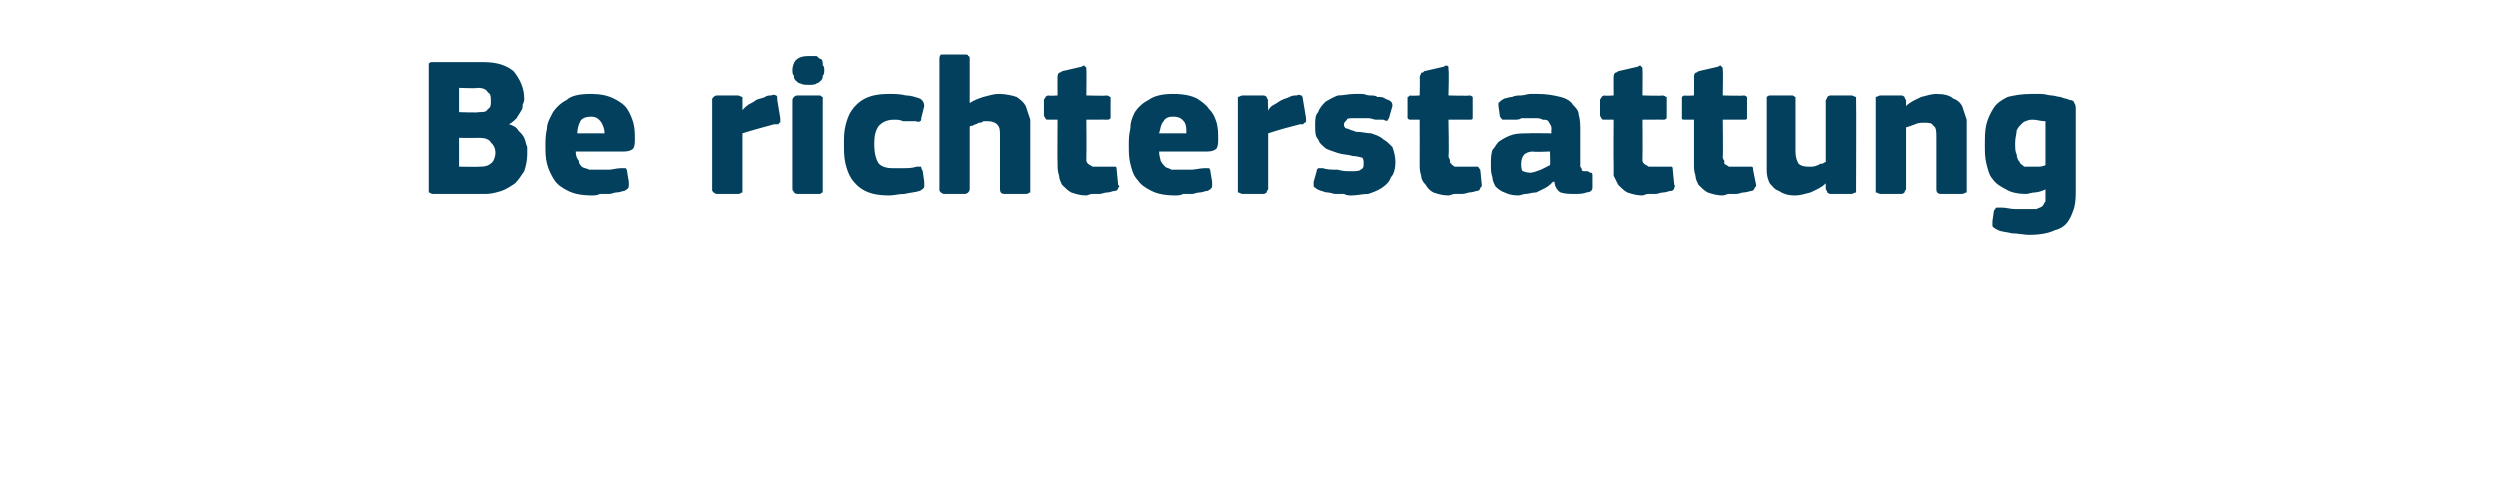 <?xml version="1.0" standalone="no"?><!DOCTYPE svg PUBLIC "-//W3C//DTD SVG 1.1//EN" "http://www.w3.org/Graphics/SVG/1.1/DTD/svg11.dtd"><svg xmlns="http://www.w3.org/2000/svg" version="1.1" width="165px" height="32.3px" viewBox="0 -3 165 32.3" style="top:-3px">  <desc>Be richterstattung</desc>  <defs/>  <g id="Polygon28004">    <path d="M 34.8 7.2 C 34.8 7.6 34.7 8 34.6 8.3 C 34.4 8.6 34.2 8.9 34 9.1 C 33.7 9.3 33.4 9.5 33.1 9.6 C 32.8 9.7 32.4 9.8 32.1 9.8 C 32.1 9.8 28.6 9.8 28.6 9.8 C 28.4 9.8 28.4 9.7 28.3 9.7 C 28.3 9.6 28.3 9.6 28.3 9.5 C 28.3 9.5 28.3 1.4 28.3 1.4 C 28.3 1.3 28.3 1.2 28.3 1.2 C 28.4 1.1 28.4 1.1 28.6 1.1 C 28.6 1.1 31.9 1.1 31.9 1.1 C 32.8 1.1 33.4 1.3 33.9 1.7 C 34.3 2.2 34.6 2.8 34.6 3.5 C 34.6 3.6 34.6 3.7 34.5 3.9 C 34.5 4 34.5 4.2 34.4 4.3 C 34.3 4.5 34.2 4.6 34.1 4.8 C 34 4.9 33.8 5.1 33.6 5.2 C 33.6 5.2 33.6 5.2 33.6 5.2 C 33.9 5.3 34.1 5.4 34.2 5.6 C 34.4 5.8 34.5 5.9 34.6 6.1 C 34.7 6.3 34.7 6.5 34.8 6.7 C 34.8 6.9 34.8 7.1 34.8 7.2 Z M 32.7 7.1 C 32.7 6.8 32.6 6.6 32.4 6.4 C 32.3 6.2 32 6.1 31.7 6.1 C 31.68 6.11 30.3 6.1 30.3 6.1 L 30.3 8 C 30.3 8 31.68 8.02 31.7 8 C 32.1 8 32.3 7.9 32.5 7.7 C 32.6 7.6 32.7 7.3 32.7 7.1 Z M 32.4 3.7 C 32.4 3.4 32.4 3.2 32.2 3.1 C 32.1 2.9 31.9 2.8 31.5 2.8 C 31.52 2.85 30.3 2.8 30.3 2.8 L 30.3 4.4 C 30.3 4.4 31.59 4.45 31.6 4.4 C 31.9 4.4 32.1 4.4 32.2 4.2 C 32.4 4.1 32.4 3.9 32.4 3.7 Z M 38 7 C 38 7.3 38.1 7.5 38.2 7.6 C 38.2 7.8 38.3 7.9 38.4 8 C 38.5 8.1 38.7 8.1 38.9 8.2 C 39 8.2 39.2 8.2 39.4 8.2 C 39.6 8.2 39.9 8.2 40.2 8.2 C 40.4 8.2 40.7 8.1 41 8.1 C 41.1 8.1 41.3 8.1 41.3 8.1 C 41.3 8.1 41.4 8.2 41.4 8.4 C 41.4 8.4 41.5 9 41.5 9 C 41.5 9.1 41.5 9.2 41.5 9.3 C 41.5 9.4 41.4 9.5 41.2 9.6 C 41.1 9.6 40.9 9.7 40.7 9.7 C 40.5 9.7 40.4 9.8 40.2 9.8 C 40 9.8 39.8 9.8 39.6 9.8 C 39.4 9.9 39.2 9.9 39.1 9.9 C 38.4 9.9 37.9 9.8 37.5 9.6 C 37.1 9.4 36.8 9.2 36.6 8.9 C 36.4 8.6 36.2 8.2 36.1 7.8 C 36 7.4 36 7 36 6.6 C 36 6.3 36 5.9 36.1 5.5 C 36.1 5.1 36.3 4.8 36.5 4.4 C 36.7 4.1 37 3.8 37.4 3.6 C 37.7 3.3 38.3 3.2 39 3.2 C 39.6 3.2 40.1 3.3 40.5 3.5 C 40.9 3.7 41.2 3.9 41.4 4.2 C 41.6 4.5 41.7 4.8 41.8 5.1 C 41.9 5.5 41.9 5.8 41.9 6.2 C 41.9 6.4 41.9 6.6 41.8 6.8 C 41.7 6.9 41.5 7 41.2 7 C 41.2 7 38 7 38 7 Z M 39 4.7 C 38.7 4.7 38.4 4.8 38.3 5 C 38.2 5.2 38.1 5.5 38.1 5.8 C 38.1 5.8 39.9 5.8 39.9 5.8 C 39.9 5.5 39.8 5.3 39.7 5.1 C 39.5 4.8 39.3 4.7 39 4.7 Z M 49 4.2 C 49 4.2 49.03 4.26 49 4.3 C 49.1 4.1 49.3 4 49.4 3.9 C 49.6 3.8 49.8 3.7 49.9 3.6 C 50.1 3.5 50.3 3.5 50.5 3.4 C 50.6 3.3 50.8 3.3 50.9 3.3 C 51.1 3.2 51.2 3.3 51.2 3.3 C 51.3 3.3 51.3 3.4 51.3 3.6 C 51.3 3.6 51.5 4.8 51.5 4.8 C 51.5 4.9 51.5 4.9 51.5 5 C 51.5 5 51.5 5.1 51.5 5.1 C 51.4 5.1 51.4 5.1 51.4 5.2 C 51.3 5.2 51.2 5.2 51.1 5.2 C 50.4 5.4 49.6 5.6 49 5.8 C 49 5.8 49 9.5 49 9.5 C 49 9.5 49 9.6 49 9.7 C 48.9 9.7 48.9 9.8 48.7 9.8 C 48.7 9.8 47.3 9.8 47.3 9.8 C 47.2 9.8 47.1 9.7 47.1 9.7 C 47 9.6 47 9.6 47 9.5 C 47 9.5 47 3.6 47 3.6 C 47 3.5 47 3.5 47.1 3.4 C 47.1 3.4 47.2 3.3 47.3 3.3 C 47.3 3.3 48.7 3.3 48.7 3.3 C 48.8 3.3 48.9 3.4 49 3.4 C 49 3.5 49 3.6 49 3.6 C 49.01 3.61 49 4.2 49 4.2 Z M 54.4 1.6 C 54.4 1.8 54.4 1.9 54.3 2 C 54.3 2.1 54.3 2.2 54.2 2.3 C 54.1 2.4 54 2.5 53.9 2.5 C 53.8 2.6 53.6 2.6 53.4 2.6 C 53.1 2.6 53 2.6 52.8 2.5 C 52.7 2.5 52.6 2.4 52.5 2.3 C 52.4 2.2 52.4 2.1 52.4 2 C 52.3 1.9 52.3 1.8 52.3 1.6 C 52.3 1.4 52.4 1.1 52.5 1 C 52.7 0.8 52.9 0.7 53.4 0.7 C 53.6 0.7 53.7 0.7 53.9 0.7 C 54 0.8 54.1 0.9 54.2 0.9 C 54.3 1 54.3 1.1 54.3 1.3 C 54.4 1.4 54.4 1.5 54.4 1.6 Z M 54.3 9.5 C 54.3 9.5 54.3 9.6 54.3 9.7 C 54.2 9.7 54.2 9.8 54.1 9.8 C 54.1 9.8 52.6 9.8 52.6 9.8 C 52.5 9.8 52.4 9.7 52.4 9.7 C 52.4 9.6 52.3 9.6 52.3 9.5 C 52.3 9.5 52.3 3.6 52.3 3.6 C 52.3 3.5 52.4 3.4 52.4 3.4 C 52.4 3.4 52.5 3.3 52.6 3.3 C 52.6 3.3 54.1 3.3 54.1 3.3 C 54.2 3.3 54.2 3.4 54.3 3.4 C 54.3 3.5 54.3 3.6 54.3 3.6 C 54.3 3.6 54.3 9.5 54.3 9.5 Z M 61 9 C 61 9.1 61 9.2 61 9.3 C 61 9.4 60.9 9.5 60.7 9.6 C 60.4 9.7 60.1 9.7 59.7 9.8 C 59.3 9.8 59 9.9 58.7 9.9 C 58 9.9 57.5 9.8 57.1 9.6 C 56.7 9.4 56.4 9.1 56.2 8.8 C 56 8.5 55.9 8.2 55.8 7.8 C 55.7 7.4 55.7 6.9 55.7 6.5 C 55.7 6.1 55.7 5.7 55.8 5.3 C 55.9 4.9 56 4.6 56.2 4.3 C 56.4 4 56.7 3.7 57.1 3.5 C 57.5 3.3 58 3.2 58.7 3.2 C 59 3.2 59.4 3.2 59.8 3.3 C 60.1 3.3 60.4 3.4 60.7 3.5 C 60.9 3.6 61 3.8 61 4 C 61 4 60.8 4.8 60.8 4.8 C 60.8 4.9 60.8 5 60.7 5 C 60.7 5.1 60.5 5 60.4 5 C 60.1 5 59.8 5 59.6 5 C 59.4 4.9 59.2 4.9 59 4.9 C 58.5 4.9 58.2 5.1 58 5.3 C 57.8 5.6 57.7 5.9 57.7 6.5 C 57.7 7.1 57.8 7.5 58 7.8 C 58.2 8 58.5 8.1 58.9 8.1 C 59.1 8.1 59.3 8.1 59.6 8.1 C 59.9 8.1 60.2 8.1 60.5 8 C 60.6 8 60.7 8 60.8 8 C 60.8 8.1 60.8 8.1 60.9 8.3 C 60.9 8.3 61 9 61 9 Z M 68 9.5 C 68 9.5 68 9.6 68 9.7 C 67.9 9.7 67.9 9.8 67.7 9.8 C 67.7 9.8 66.3 9.8 66.3 9.8 C 66.1 9.8 66 9.7 66 9.5 C 66 9.3 66 9.1 66 8.8 C 66 8.4 66 8.1 66 7.7 C 66 7.3 66 7 66 6.7 C 66 6.3 66 6.1 66 6 C 66 5.6 66 5.4 65.8 5.2 C 65.7 5.1 65.5 5 65.2 5 C 65.1 5 65 5 64.9 5 C 64.8 5.1 64.7 5.1 64.6 5.1 C 64.5 5.2 64.3 5.2 64.2 5.3 C 64.1 5.3 64 5.3 64 5.4 C 64 5.4 64 9.5 64 9.5 C 64 9.5 64 9.6 63.9 9.7 C 63.9 9.7 63.8 9.8 63.7 9.8 C 63.7 9.8 62.3 9.8 62.3 9.8 C 62.2 9.8 62.1 9.7 62.1 9.7 C 62 9.6 62 9.6 62 9.5 C 62 9.5 62 0.9 62 0.9 C 62 0.8 62 0.7 62.1 0.6 C 62.1 0.6 62.2 0.6 62.3 0.6 C 62.3 0.6 63.7 0.6 63.7 0.6 C 63.8 0.6 63.9 0.6 63.9 0.7 C 64 0.7 64 0.8 64 0.9 C 64 0.9 64 3.8 64 3.8 C 64.3 3.6 64.6 3.5 64.9 3.4 C 65.3 3.3 65.6 3.2 65.9 3.2 C 66.4 3.2 66.8 3.3 67.1 3.4 C 67.4 3.6 67.6 3.8 67.7 4 C 67.8 4.3 67.9 4.6 68 4.9 C 68 5.2 68 5.5 68 5.8 C 68 5.8 68 9.5 68 9.5 Z M 73.8 9.2 C 73.9 9.3 73.9 9.3 73.8 9.4 C 73.8 9.5 73.7 9.6 73.6 9.6 C 73.4 9.6 73.3 9.7 73.1 9.7 C 72.9 9.7 72.7 9.8 72.6 9.8 C 72.4 9.8 72.2 9.8 72.1 9.8 C 71.9 9.8 71.8 9.9 71.7 9.9 C 71.3 9.9 71 9.8 70.7 9.7 C 70.5 9.6 70.3 9.4 70.1 9.2 C 70 9 69.9 8.8 69.9 8.6 C 69.8 8.3 69.8 8.1 69.8 7.8 C 69.78 7.79 69.8 4.9 69.8 4.9 C 69.8 4.9 69.21 4.89 69.2 4.9 C 69.1 4.9 69 4.9 69 4.8 C 69 4.8 68.9 4.7 68.9 4.6 C 68.9 4.6 68.9 3.6 68.9 3.6 C 68.9 3.5 69 3.5 69 3.4 C 69 3.4 69.1 3.3 69.2 3.3 C 69.21 3.34 69.8 3.3 69.8 3.3 C 69.8 3.3 69.79 2.07 69.8 2.1 C 69.8 2 69.8 1.9 69.9 1.8 C 69.9 1.8 70 1.8 70.1 1.7 C 70.1 1.7 71.4 1.4 71.4 1.4 C 71.5 1.3 71.6 1.3 71.6 1.4 C 71.7 1.4 71.7 1.5 71.7 1.6 C 71.72 1.6 71.7 3.3 71.7 3.3 C 71.7 3.3 73.04 3.34 73 3.3 C 73.2 3.3 73.2 3.4 73.3 3.4 C 73.3 3.4 73.3 3.5 73.3 3.6 C 73.3 3.6 73.3 4.6 73.3 4.6 C 73.3 4.7 73.3 4.8 73.3 4.8 C 73.2 4.9 73.2 4.9 73 4.9 C 73.04 4.89 71.7 4.9 71.7 4.9 C 71.7 4.9 71.72 7.31 71.7 7.3 C 71.7 7.4 71.7 7.5 71.7 7.6 C 71.7 7.7 71.8 7.8 71.8 7.8 C 71.9 7.9 72 7.9 72.1 8 C 72.2 8 72.3 8 72.5 8 C 72.6 8 72.7 8 72.9 8 C 73.1 8 73.2 8 73.4 8 C 73.5 8 73.6 8 73.6 8 C 73.7 8 73.7 8.1 73.7 8.2 C 73.7 8.2 73.8 9.2 73.8 9.2 Z M 76.5 7 C 76.5 7.3 76.6 7.5 76.6 7.6 C 76.7 7.8 76.8 7.9 76.9 8 C 77 8.1 77.2 8.1 77.3 8.2 C 77.5 8.2 77.7 8.2 77.9 8.2 C 78.1 8.2 78.4 8.2 78.6 8.2 C 78.9 8.2 79.2 8.1 79.5 8.1 C 79.6 8.1 79.7 8.1 79.8 8.1 C 79.8 8.1 79.9 8.2 79.9 8.4 C 79.9 8.4 80 9 80 9 C 80 9.1 80 9.2 80 9.3 C 80 9.4 79.9 9.5 79.7 9.6 C 79.5 9.6 79.4 9.7 79.2 9.7 C 79 9.7 78.8 9.8 78.7 9.8 C 78.5 9.8 78.3 9.8 78.1 9.8 C 77.9 9.9 77.7 9.9 77.6 9.9 C 76.9 9.9 76.4 9.8 76 9.6 C 75.6 9.4 75.3 9.2 75.1 8.9 C 74.8 8.6 74.7 8.2 74.6 7.8 C 74.5 7.4 74.5 7 74.5 6.6 C 74.5 6.3 74.5 5.9 74.6 5.5 C 74.6 5.1 74.7 4.8 74.9 4.4 C 75.1 4.1 75.4 3.8 75.8 3.6 C 76.2 3.3 76.8 3.2 77.4 3.2 C 78.1 3.2 78.6 3.3 79 3.5 C 79.3 3.7 79.6 3.9 79.8 4.2 C 80.1 4.5 80.2 4.8 80.3 5.1 C 80.4 5.5 80.4 5.8 80.4 6.2 C 80.4 6.4 80.4 6.6 80.3 6.8 C 80.2 6.9 80 7 79.7 7 C 79.7 7 76.5 7 76.5 7 Z M 77.4 4.7 C 77.1 4.7 76.9 4.8 76.8 5 C 76.6 5.2 76.6 5.5 76.5 5.8 C 76.5 5.8 78.3 5.8 78.3 5.8 C 78.3 5.5 78.3 5.3 78.2 5.1 C 78 4.8 77.8 4.7 77.4 4.7 Z M 83.7 4.2 C 83.7 4.2 83.69 4.26 83.7 4.3 C 83.8 4.1 83.9 4 84.1 3.9 C 84.3 3.8 84.4 3.7 84.6 3.6 C 84.8 3.5 84.9 3.5 85.1 3.4 C 85.3 3.3 85.4 3.3 85.6 3.3 C 85.7 3.2 85.8 3.3 85.9 3.3 C 85.9 3.3 86 3.4 86 3.6 C 86 3.6 86.2 4.8 86.2 4.8 C 86.2 4.9 86.2 4.9 86.2 5 C 86.2 5 86.2 5.1 86.1 5.1 C 86.1 5.1 86.1 5.1 86 5.2 C 86 5.2 85.9 5.2 85.8 5.2 C 85 5.4 84.3 5.6 83.7 5.8 C 83.7 5.8 83.7 9.5 83.7 9.5 C 83.7 9.5 83.6 9.6 83.6 9.7 C 83.6 9.7 83.5 9.8 83.4 9.8 C 83.4 9.8 82 9.8 82 9.8 C 81.9 9.8 81.8 9.7 81.7 9.7 C 81.7 9.6 81.7 9.6 81.7 9.5 C 81.7 9.5 81.7 3.6 81.7 3.6 C 81.7 3.5 81.7 3.5 81.7 3.4 C 81.8 3.4 81.9 3.3 82 3.3 C 82 3.3 83.4 3.3 83.4 3.3 C 83.5 3.3 83.6 3.4 83.6 3.4 C 83.6 3.5 83.7 3.6 83.7 3.6 C 83.66 3.61 83.7 4.2 83.7 4.2 Z M 92.1 7.7 C 92.1 8.1 92 8.5 91.8 8.7 C 91.7 9 91.5 9.2 91.2 9.4 C 90.9 9.6 90.6 9.7 90.3 9.8 C 89.9 9.8 89.6 9.9 89.2 9.9 C 89 9.9 88.9 9.9 88.7 9.8 C 88.5 9.8 88.3 9.8 88.1 9.8 C 88 9.8 87.8 9.7 87.6 9.7 C 87.4 9.7 87.3 9.6 87.2 9.6 C 86.9 9.5 86.8 9.4 86.7 9.3 C 86.7 9.3 86.7 9.1 86.7 9 C 86.7 9 86.9 8.3 86.9 8.3 C 86.9 8.2 86.9 8.2 87 8.1 C 87 8.1 87.1 8.1 87.3 8.1 C 87.6 8.2 87.9 8.2 88.3 8.2 C 88.6 8.3 88.9 8.3 89.1 8.3 C 89.5 8.3 89.7 8.3 89.8 8.2 C 90 8.1 90 8 90 7.8 C 90 7.6 90 7.5 89.9 7.4 C 89.8 7.4 89.6 7.3 89.3 7.3 C 89 7.2 88.6 7.2 88.3 7.1 C 88 7 87.7 6.9 87.5 6.8 C 87.3 6.6 87.1 6.5 87 6.2 C 86.8 6 86.8 5.7 86.8 5.3 C 86.8 4.9 86.8 4.6 87 4.4 C 87.1 4.1 87.3 3.9 87.5 3.7 C 87.7 3.6 88 3.4 88.3 3.3 C 88.7 3.3 89 3.2 89.4 3.2 C 89.5 3.2 89.7 3.2 89.9 3.2 C 90.1 3.2 90.2 3.3 90.4 3.3 C 90.6 3.3 90.8 3.3 90.9 3.4 C 91.1 3.4 91.3 3.4 91.4 3.5 C 91.6 3.6 91.7 3.6 91.8 3.7 C 91.9 3.8 91.9 3.9 91.9 4 C 91.9 4 91.7 4.7 91.7 4.7 C 91.7 4.8 91.6 4.9 91.6 4.9 C 91.6 5 91.5 5 91.3 4.9 C 91.2 4.9 91 4.9 90.8 4.9 C 90.7 4.9 90.5 4.8 90.3 4.8 C 90.2 4.8 90 4.8 89.9 4.8 C 89.7 4.8 89.6 4.8 89.5 4.8 C 89.1 4.8 88.9 4.8 88.9 4.9 C 88.8 5 88.7 5.1 88.7 5.2 C 88.7 5.4 88.8 5.5 89 5.5 C 89.1 5.6 89.3 5.6 89.5 5.7 C 89.9 5.7 90.2 5.8 90.5 5.8 C 90.8 5.9 91.1 6 91.3 6.2 C 91.5 6.3 91.7 6.5 91.9 6.7 C 92 7 92.1 7.3 92.1 7.7 Z M 97.8 9.2 C 97.8 9.3 97.8 9.3 97.7 9.4 C 97.7 9.5 97.6 9.6 97.5 9.6 C 97.4 9.6 97.2 9.7 97 9.7 C 96.9 9.7 96.7 9.8 96.5 9.8 C 96.3 9.8 96.2 9.8 96 9.8 C 95.9 9.8 95.7 9.9 95.6 9.9 C 95.2 9.9 94.9 9.8 94.6 9.7 C 94.4 9.6 94.2 9.4 94.1 9.2 C 93.9 9 93.8 8.8 93.8 8.6 C 93.7 8.3 93.7 8.1 93.7 7.8 C 93.71 7.79 93.7 4.9 93.7 4.9 C 93.7 4.9 93.14 4.89 93.1 4.9 C 93 4.9 93 4.9 92.9 4.8 C 92.9 4.8 92.9 4.7 92.9 4.6 C 92.9 4.6 92.9 3.6 92.9 3.6 C 92.9 3.5 92.9 3.5 92.9 3.4 C 93 3.4 93 3.3 93.1 3.3 C 93.14 3.34 93.7 3.3 93.7 3.3 C 93.7 3.3 93.73 2.07 93.7 2.1 C 93.7 2 93.8 1.9 93.8 1.8 C 93.9 1.8 93.9 1.8 94 1.7 C 94 1.7 95.3 1.4 95.3 1.4 C 95.4 1.3 95.5 1.3 95.6 1.4 C 95.6 1.4 95.6 1.5 95.6 1.6 C 95.65 1.6 95.6 3.3 95.6 3.3 C 95.6 3.3 96.98 3.34 97 3.3 C 97.1 3.3 97.2 3.4 97.2 3.4 C 97.2 3.4 97.2 3.5 97.2 3.6 C 97.2 3.6 97.2 4.6 97.2 4.6 C 97.2 4.7 97.2 4.8 97.2 4.8 C 97.2 4.9 97.1 4.9 97 4.9 C 96.98 4.89 95.6 4.9 95.6 4.9 C 95.6 4.9 95.65 7.31 95.6 7.3 C 95.6 7.4 95.7 7.5 95.7 7.6 C 95.7 7.7 95.7 7.8 95.8 7.8 C 95.8 7.9 95.9 7.9 96 8 C 96.1 8 96.3 8 96.4 8 C 96.5 8 96.7 8 96.8 8 C 97 8 97.2 8 97.3 8 C 97.4 8 97.5 8 97.5 8 C 97.6 8 97.6 8.1 97.7 8.2 C 97.7 8.2 97.8 9.2 97.8 9.2 Z M 102.3 7 C 102.3 7 101.16 7.05 101.2 7 C 100.9 7 100.7 7.1 100.6 7.2 C 100.5 7.3 100.4 7.5 100.4 7.8 C 100.4 8 100.4 8.2 100.5 8.3 C 100.6 8.3 100.7 8.4 101 8.4 C 101.2 8.4 101.4 8.3 101.7 8.2 C 101.9 8.1 102.1 8 102.3 7.9 C 102.33 7.92 102.3 7 102.3 7 Z M 102.5 9 C 102.4 9.1 102.2 9.3 102 9.4 C 101.8 9.5 101.6 9.6 101.4 9.7 C 101.1 9.7 100.9 9.8 100.7 9.8 C 100.5 9.8 100.4 9.9 100.2 9.9 C 99.8 9.9 99.5 9.8 99.3 9.7 C 99 9.6 98.8 9.4 98.7 9.3 C 98.6 9.1 98.5 8.9 98.5 8.7 C 98.4 8.4 98.4 8.2 98.4 7.9 C 98.4 7.5 98.4 7.2 98.5 6.9 C 98.7 6.7 98.8 6.4 99 6.3 C 99.3 6.1 99.5 6 99.8 5.9 C 100.1 5.8 100.5 5.8 100.9 5.8 C 100.88 5.78 102.4 5.8 102.4 5.8 C 102.4 5.8 102.37 5.58 102.4 5.6 C 102.4 5.4 102.4 5.3 102.3 5.2 C 102.3 5.1 102.2 5.1 102.2 5 C 102.1 4.9 102 4.9 101.8 4.9 C 101.7 4.8 101.5 4.8 101.2 4.8 C 101.1 4.8 101 4.8 100.9 4.8 C 100.7 4.8 100.6 4.8 100.4 4.8 C 100.3 4.9 100.1 4.9 100 4.9 C 99.8 4.9 99.7 4.9 99.5 4.9 C 99.3 4.9 99.2 4.9 99.2 4.9 C 99.1 4.9 99.1 4.8 99 4.7 C 99 4.7 98.9 4 98.9 4 C 98.9 3.9 98.9 3.8 98.9 3.8 C 99 3.7 99.1 3.6 99.3 3.5 C 99.4 3.5 99.6 3.4 99.8 3.4 C 100 3.3 100.2 3.3 100.4 3.3 C 100.6 3.3 100.8 3.2 101 3.2 C 101.2 3.2 101.4 3.2 101.5 3.2 C 102.1 3.2 102.6 3.3 103 3.4 C 103.4 3.5 103.7 3.7 103.8 3.9 C 104 4.1 104.2 4.3 104.2 4.6 C 104.3 4.9 104.3 5.3 104.3 5.7 C 104.3 5.7 104.3 7.7 104.3 7.7 C 104.3 7.9 104.3 8 104.3 8 C 104.4 8.1 104.4 8.2 104.4 8.2 C 104.4 8.3 104.5 8.3 104.6 8.3 C 104.6 8.3 104.7 8.3 104.8 8.3 C 104.9 8.4 105 8.4 105 8.4 C 105.1 8.4 105.1 8.5 105.1 8.6 C 105.1 8.6 105.1 9.4 105.1 9.4 C 105.1 9.6 104.9 9.7 104.7 9.7 C 104.5 9.8 104.2 9.8 103.9 9.8 C 103.6 9.8 103.3 9.8 103 9.7 C 102.8 9.6 102.6 9.3 102.6 9 C 102.6 9 102.5 9 102.5 9 Z M 110.5 9.2 C 110.6 9.3 110.5 9.3 110.5 9.4 C 110.5 9.5 110.4 9.6 110.3 9.6 C 110.1 9.6 110 9.7 109.8 9.7 C 109.6 9.7 109.4 9.8 109.3 9.8 C 109.1 9.8 108.9 9.8 108.8 9.8 C 108.6 9.8 108.5 9.9 108.4 9.9 C 108 9.9 107.7 9.8 107.4 9.7 C 107.2 9.6 107 9.4 106.8 9.2 C 106.7 9 106.6 8.8 106.5 8.6 C 106.5 8.3 106.5 8.1 106.5 7.8 C 106.48 7.79 106.5 4.9 106.5 4.9 C 106.5 4.9 105.91 4.89 105.9 4.9 C 105.8 4.9 105.7 4.9 105.7 4.8 C 105.7 4.8 105.6 4.7 105.6 4.6 C 105.6 4.6 105.6 3.6 105.6 3.6 C 105.6 3.5 105.7 3.5 105.7 3.4 C 105.7 3.4 105.8 3.3 105.9 3.3 C 105.91 3.34 106.5 3.3 106.5 3.3 C 106.5 3.3 106.49 2.07 106.5 2.1 C 106.5 2 106.5 1.9 106.6 1.8 C 106.6 1.8 106.7 1.8 106.8 1.7 C 106.8 1.7 108.1 1.4 108.1 1.4 C 108.2 1.3 108.3 1.3 108.3 1.4 C 108.4 1.4 108.4 1.5 108.4 1.6 C 108.42 1.6 108.4 3.3 108.4 3.3 C 108.4 3.3 109.74 3.34 109.7 3.3 C 109.9 3.3 109.9 3.4 110 3.4 C 110 3.4 110 3.5 110 3.6 C 110 3.6 110 4.6 110 4.6 C 110 4.7 110 4.8 110 4.8 C 109.9 4.9 109.9 4.9 109.7 4.9 C 109.74 4.89 108.4 4.9 108.4 4.9 C 108.4 4.9 108.42 7.31 108.4 7.3 C 108.4 7.4 108.4 7.5 108.4 7.6 C 108.4 7.7 108.5 7.8 108.5 7.8 C 108.6 7.9 108.7 7.9 108.8 8 C 108.9 8 109 8 109.2 8 C 109.3 8 109.4 8 109.6 8 C 109.8 8 109.9 8 110.1 8 C 110.2 8 110.3 8 110.3 8 C 110.4 8 110.4 8.1 110.4 8.2 C 110.4 8.2 110.5 9.2 110.5 9.2 Z M 115.9 9.2 C 115.9 9.3 115.9 9.3 115.8 9.4 C 115.8 9.5 115.7 9.6 115.6 9.6 C 115.5 9.6 115.3 9.7 115.1 9.7 C 114.9 9.7 114.8 9.8 114.6 9.8 C 114.4 9.8 114.3 9.8 114.1 9.8 C 114 9.8 113.8 9.9 113.7 9.9 C 113.3 9.9 113 9.8 112.7 9.7 C 112.5 9.6 112.3 9.4 112.1 9.2 C 112 9 111.9 8.8 111.9 8.6 C 111.8 8.3 111.8 8.1 111.8 7.8 C 111.8 7.79 111.8 4.9 111.8 4.9 C 111.8 4.9 111.22 4.89 111.2 4.9 C 111.1 4.9 111 4.9 111 4.8 C 111 4.8 111 4.7 111 4.6 C 111 4.6 111 3.6 111 3.6 C 111 3.5 111 3.5 111 3.4 C 111 3.4 111.1 3.3 111.2 3.3 C 111.22 3.34 111.8 3.3 111.8 3.3 C 111.8 3.3 111.81 2.07 111.8 2.1 C 111.8 2 111.8 1.9 111.9 1.8 C 111.9 1.8 112 1.8 112.1 1.7 C 112.1 1.7 113.4 1.4 113.4 1.4 C 113.5 1.3 113.6 1.3 113.6 1.4 C 113.7 1.4 113.7 1.5 113.7 1.6 C 113.73 1.6 113.7 3.3 113.7 3.3 C 113.7 3.3 115.06 3.34 115.1 3.3 C 115.2 3.3 115.3 3.4 115.3 3.4 C 115.3 3.4 115.3 3.5 115.3 3.6 C 115.3 3.6 115.3 4.6 115.3 4.6 C 115.3 4.7 115.3 4.8 115.3 4.8 C 115.3 4.9 115.2 4.9 115.1 4.9 C 115.06 4.89 113.7 4.9 113.7 4.9 C 113.7 4.9 113.73 7.31 113.7 7.3 C 113.7 7.4 113.7 7.5 113.8 7.6 C 113.8 7.7 113.8 7.8 113.8 7.8 C 113.9 7.9 114 7.9 114.1 8 C 114.2 8 114.3 8 114.5 8 C 114.6 8 114.8 8 114.9 8 C 115.1 8 115.3 8 115.4 8 C 115.5 8 115.6 8 115.6 8 C 115.7 8 115.7 8.1 115.7 8.2 C 115.7 8.2 115.9 9.2 115.9 9.2 Z M 122.5 9.5 C 122.5 9.6 122.5 9.6 122.5 9.7 C 122.4 9.7 122.3 9.8 122.2 9.8 C 122.2 9.8 120.8 9.8 120.8 9.8 C 120.7 9.8 120.6 9.7 120.6 9.7 C 120.6 9.6 120.5 9.5 120.5 9.5 C 120.5 9.5 120.5 9.2 120.5 9.2 C 120.5 9.2 120.5 9.1 120.5 9.1 C 120.5 9.1 120.5 9.1 120.5 9.1 C 120.2 9.4 119.9 9.5 119.5 9.7 C 119.1 9.8 118.8 9.9 118.5 9.9 C 118 9.9 117.7 9.8 117.4 9.6 C 117.1 9.5 117 9.3 116.8 9.1 C 116.7 8.9 116.6 8.6 116.6 8.3 C 116.6 8 116.6 7.7 116.6 7.4 C 116.6 7.4 116.6 3.6 116.6 3.6 C 116.6 3.6 116.6 3.5 116.6 3.4 C 116.6 3.4 116.7 3.3 116.8 3.3 C 116.8 3.3 118.3 3.3 118.3 3.3 C 118.4 3.3 118.4 3.4 118.5 3.4 C 118.5 3.5 118.5 3.5 118.5 3.6 C 118.5 3.6 118.5 7 118.5 7 C 118.5 7.4 118.6 7.6 118.7 7.8 C 118.8 7.9 119 8 119.3 8 C 119.4 8 119.5 8 119.6 8 C 119.8 8 119.9 7.9 120 7.9 C 120.1 7.8 120.2 7.8 120.3 7.8 C 120.4 7.7 120.5 7.7 120.5 7.7 C 120.5 7.7 120.5 3.6 120.5 3.6 C 120.5 3.6 120.6 3.5 120.6 3.4 C 120.6 3.4 120.7 3.3 120.8 3.3 C 120.8 3.3 122.2 3.3 122.2 3.3 C 122.3 3.3 122.4 3.4 122.5 3.4 C 122.5 3.5 122.5 3.5 122.5 3.6 C 122.52 3.63 122.5 9.5 122.5 9.5 C 122.5 9.5 122.52 9.48 122.5 9.5 Z M 129.8 9.5 C 129.8 9.5 129.8 9.6 129.8 9.7 C 129.7 9.7 129.6 9.8 129.5 9.8 C 129.5 9.8 128.1 9.8 128.1 9.8 C 127.9 9.8 127.8 9.7 127.8 9.5 C 127.8 8.9 127.8 8.3 127.8 7.8 C 127.8 7.2 127.8 6.6 127.8 6.1 C 127.8 5.7 127.8 5.4 127.6 5.3 C 127.5 5.1 127.3 5.1 127 5.1 C 126.8 5.1 126.6 5.1 126.4 5.2 C 126.1 5.3 125.9 5.4 125.8 5.4 C 125.8 5.4 125.8 9.5 125.8 9.5 C 125.8 9.5 125.7 9.6 125.7 9.7 C 125.7 9.7 125.6 9.8 125.5 9.8 C 125.5 9.8 124.1 9.8 124.1 9.8 C 124 9.8 123.9 9.7 123.8 9.7 C 123.8 9.6 123.8 9.6 123.8 9.5 C 123.8 9.5 123.8 3.6 123.8 3.6 C 123.8 3.5 123.8 3.5 123.8 3.4 C 123.9 3.4 124 3.3 124.1 3.3 C 124.1 3.3 125.5 3.3 125.5 3.3 C 125.6 3.3 125.7 3.4 125.7 3.4 C 125.7 3.5 125.8 3.6 125.8 3.6 C 125.8 3.6 125.8 3.9 125.8 3.9 C 125.8 3.9 125.8 3.9 125.8 3.9 C 125.8 3.9 125.8 4 125.8 4 C 126.1 3.7 126.4 3.6 126.8 3.4 C 127.2 3.3 127.5 3.2 127.8 3.2 C 128.3 3.2 128.7 3.3 128.9 3.5 C 129.2 3.6 129.4 3.8 129.5 4 C 129.6 4.3 129.7 4.6 129.8 4.9 C 129.8 5.2 129.8 5.5 129.8 5.8 C 129.8 5.78 129.8 9.5 129.8 9.5 C 129.8 9.5 129.8 9.48 129.8 9.5 Z M 134.1 3.2 C 134.3 3.2 134.5 3.2 134.7 3.2 C 135 3.2 135.2 3.3 135.4 3.3 C 135.6 3.3 135.8 3.4 136 3.4 C 136.2 3.5 136.4 3.5 136.6 3.6 C 136.8 3.6 136.9 3.7 136.9 3.8 C 137 3.9 137 4.1 137 4.2 C 137 4.2 137 9.5 137 9.5 C 137 9.9 137 10.3 136.9 10.7 C 136.8 11 136.7 11.3 136.5 11.6 C 136.3 11.9 136 12.1 135.6 12.2 C 135.2 12.4 134.6 12.5 133.9 12.5 C 133.6 12.5 133.2 12.4 132.8 12.4 C 132.4 12.3 132.1 12.3 131.9 12.2 C 131.7 12.1 131.5 12 131.5 11.9 C 131.5 11.8 131.5 11.7 131.5 11.6 C 131.5 11.6 131.6 10.9 131.6 10.9 C 131.7 10.8 131.7 10.7 131.8 10.7 C 131.8 10.7 131.9 10.7 132.1 10.7 C 132.4 10.7 132.7 10.8 133 10.8 C 133.3 10.8 133.6 10.8 133.8 10.8 C 134.1 10.8 134.3 10.8 134.4 10.8 C 134.6 10.7 134.7 10.7 134.8 10.6 C 134.9 10.5 134.9 10.4 135 10.3 C 135 10.2 135 10 135 9.8 C 135 9.8 135 9.5 135 9.5 C 134.8 9.6 134.5 9.7 134.3 9.7 C 134.1 9.7 133.9 9.8 133.7 9.8 C 133.2 9.8 132.7 9.7 132.4 9.5 C 132 9.3 131.7 9.1 131.5 8.8 C 131.3 8.6 131.2 8.2 131.1 7.8 C 131 7.4 131 7 131 6.6 C 131 6.1 131 5.6 131.1 5.2 C 131.2 4.8 131.4 4.4 131.6 4.1 C 131.8 3.8 132.1 3.6 132.5 3.4 C 132.9 3.3 133.4 3.2 134.1 3.2 Z M 133 6.4 C 133 6.8 133 7 133.1 7.2 C 133.1 7.4 133.2 7.6 133.3 7.7 C 133.3 7.8 133.5 7.9 133.6 8 C 133.7 8 133.9 8 134 8 C 134.2 8 134.3 8 134.5 8 C 134.6 8 134.8 8 135 7.9 C 135 7.9 135 5 135 5 C 134.7 5 134.4 4.9 134.2 4.9 C 134 4.9 133.9 4.9 133.7 5 C 133.6 5 133.5 5.1 133.4 5.2 C 133.3 5.3 133.2 5.4 133.1 5.6 C 133.1 5.8 133 6.1 133 6.4 Z " stroke="none" fill="#02405d"/>  </g></svg>